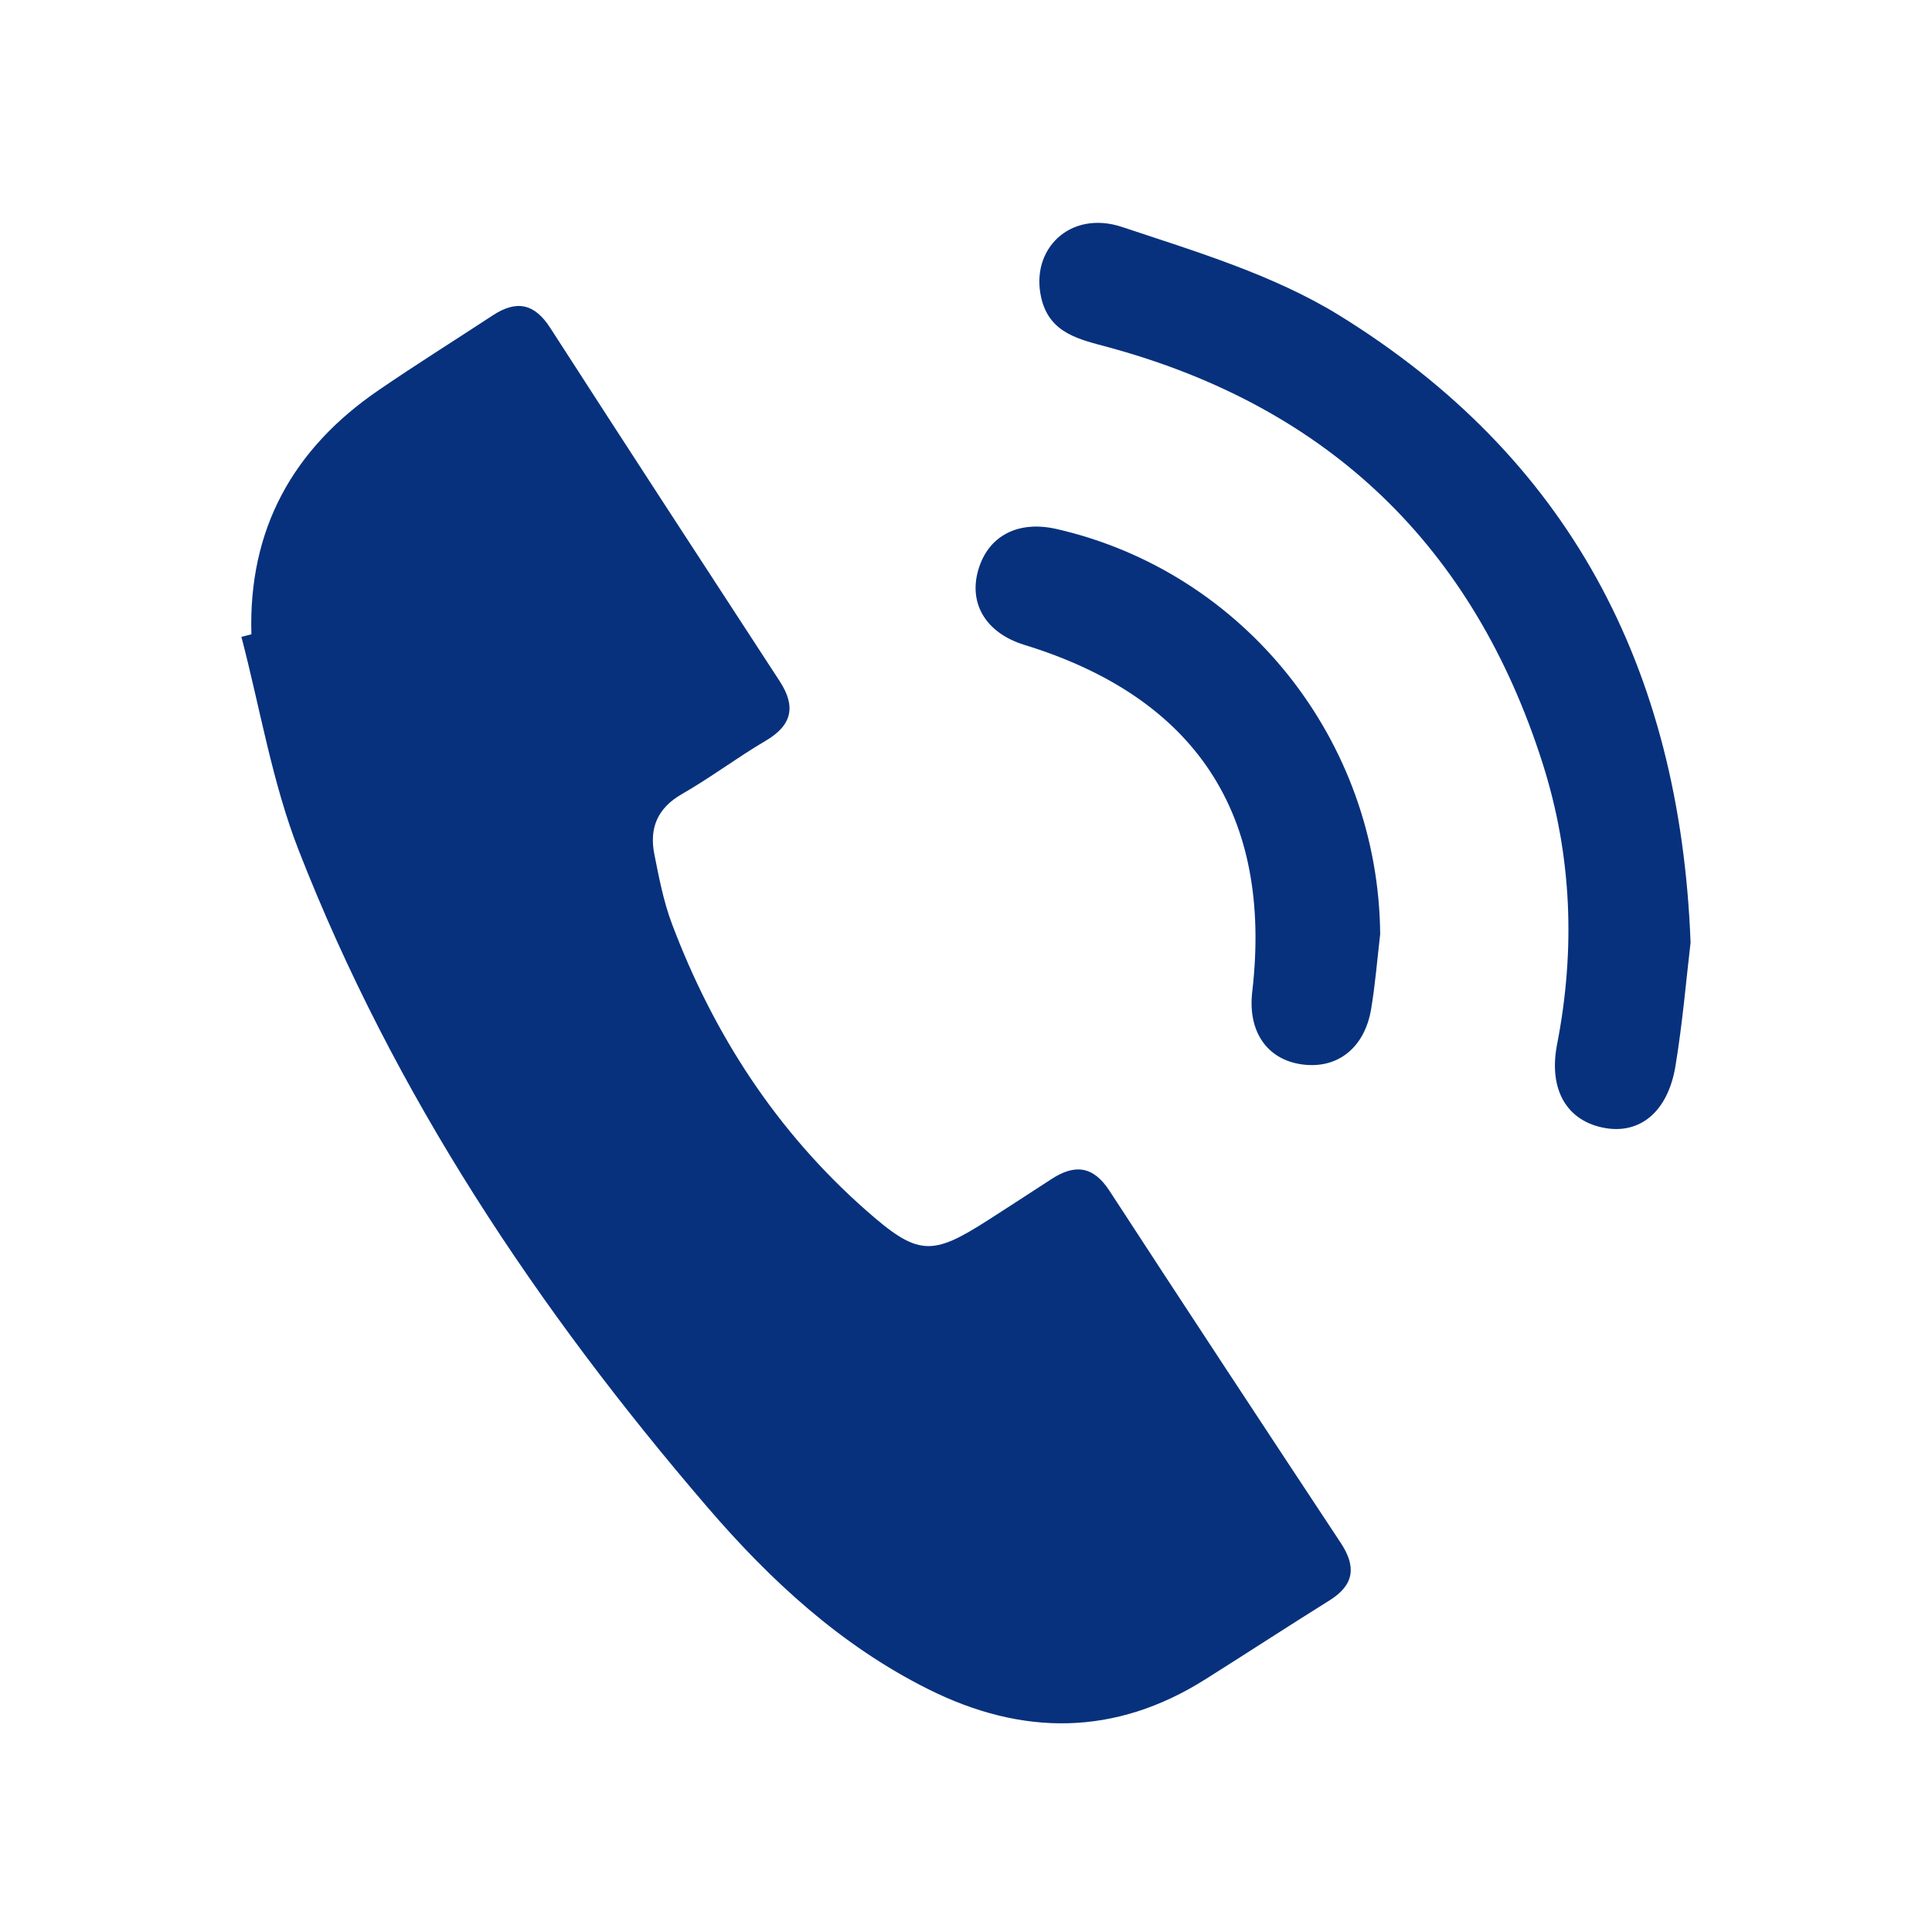 <?xml version="1.0" encoding="utf-8"?>
<!-- Generator: Adobe Illustrator 17.0.0, SVG Export Plug-In . SVG Version: 6.00 Build 0)  -->
<!DOCTYPE svg PUBLIC "-//W3C//DTD SVG 1.1//EN" "http://www.w3.org/Graphics/SVG/1.1/DTD/svg11.dtd">
<svg version="1.1" id="Layer_1" xmlns="http://www.w3.org/2000/svg" xmlns:xlink="http://www.w3.org/1999/xlink" x="0px" y="0px"
	 width="20px" height="20px" viewBox="0 0 100 100" enable-background="new 0 0 100 100" xml:space="preserve">
<g>
	<g>
		<path fill="#07317D" d="M13.012,32.832c-0.161-5.43,2.14-9.59,6.563-12.622c1.95-1.337,3.957-2.59,5.933-3.888
			c1.217-0.799,2.151-0.626,2.97,0.646c3.938,6.112,7.911,12.201,11.88,18.293c0.845,1.297,0.653,2.27-0.724,3.079
			c-1.477,0.867-2.851,1.91-4.337,2.76c-1.275,0.73-1.695,1.769-1.428,3.118c0.241,1.212,0.476,2.444,0.909,3.594
			c2.16,5.737,5.423,10.756,10.041,14.828c2.696,2.377,3.395,2.393,6.341,0.502c1.094-0.702,2.184-1.411,3.274-2.12
			c1.197-0.778,2.152-0.676,2.988,0.607c3.968,6.093,7.967,12.167,11.976,18.233c0.811,1.226,0.702,2.172-0.581,2.973
			c-2.156,1.346-4.284,2.735-6.435,4.09c-4.676,2.945-9.466,2.938-14.331,0.509c-4.53-2.262-8.181-5.636-11.432-9.419
			c-8.799-10.239-16.231-21.375-21.159-34.004c-1.378-3.531-1.998-7.357-2.965-11.048C12.668,32.92,12.84,32.876,13.012,32.832z"/>
		<path fill="#07317D" d="M87.504,48.781c-0.219,1.844-0.409,4.14-0.784,6.405c-0.39,2.35-1.819,3.517-3.636,3.202
			c-1.953-0.339-2.953-1.951-2.489-4.337c0.957-4.917,0.767-9.774-0.747-14.533C76.274,28.289,68.786,21.084,57.4,17.981
			c-1.503-0.41-3.056-0.702-3.496-2.527c-0.614-2.549,1.487-4.601,4.173-3.706c3.839,1.28,7.846,2.478,11.247,4.577
			C81.127,23.613,86.957,34.495,87.504,48.781z"/>
		<path fill="#07317D" d="M71.438,48.356c-0.152,1.29-0.253,2.588-0.468,3.868c-0.339,2.025-1.752,3.122-3.579,2.87
			c-1.814-0.25-2.814-1.71-2.575-3.76c1.064-9.161-2.919-15.227-11.789-17.953c-1.97-0.606-2.9-2.108-2.395-3.869
			c0.509-1.776,2.057-2.589,4.058-2.13C64.421,29.611,71.353,38.337,71.438,48.356z"/>
	</g>
</g>
</svg>
